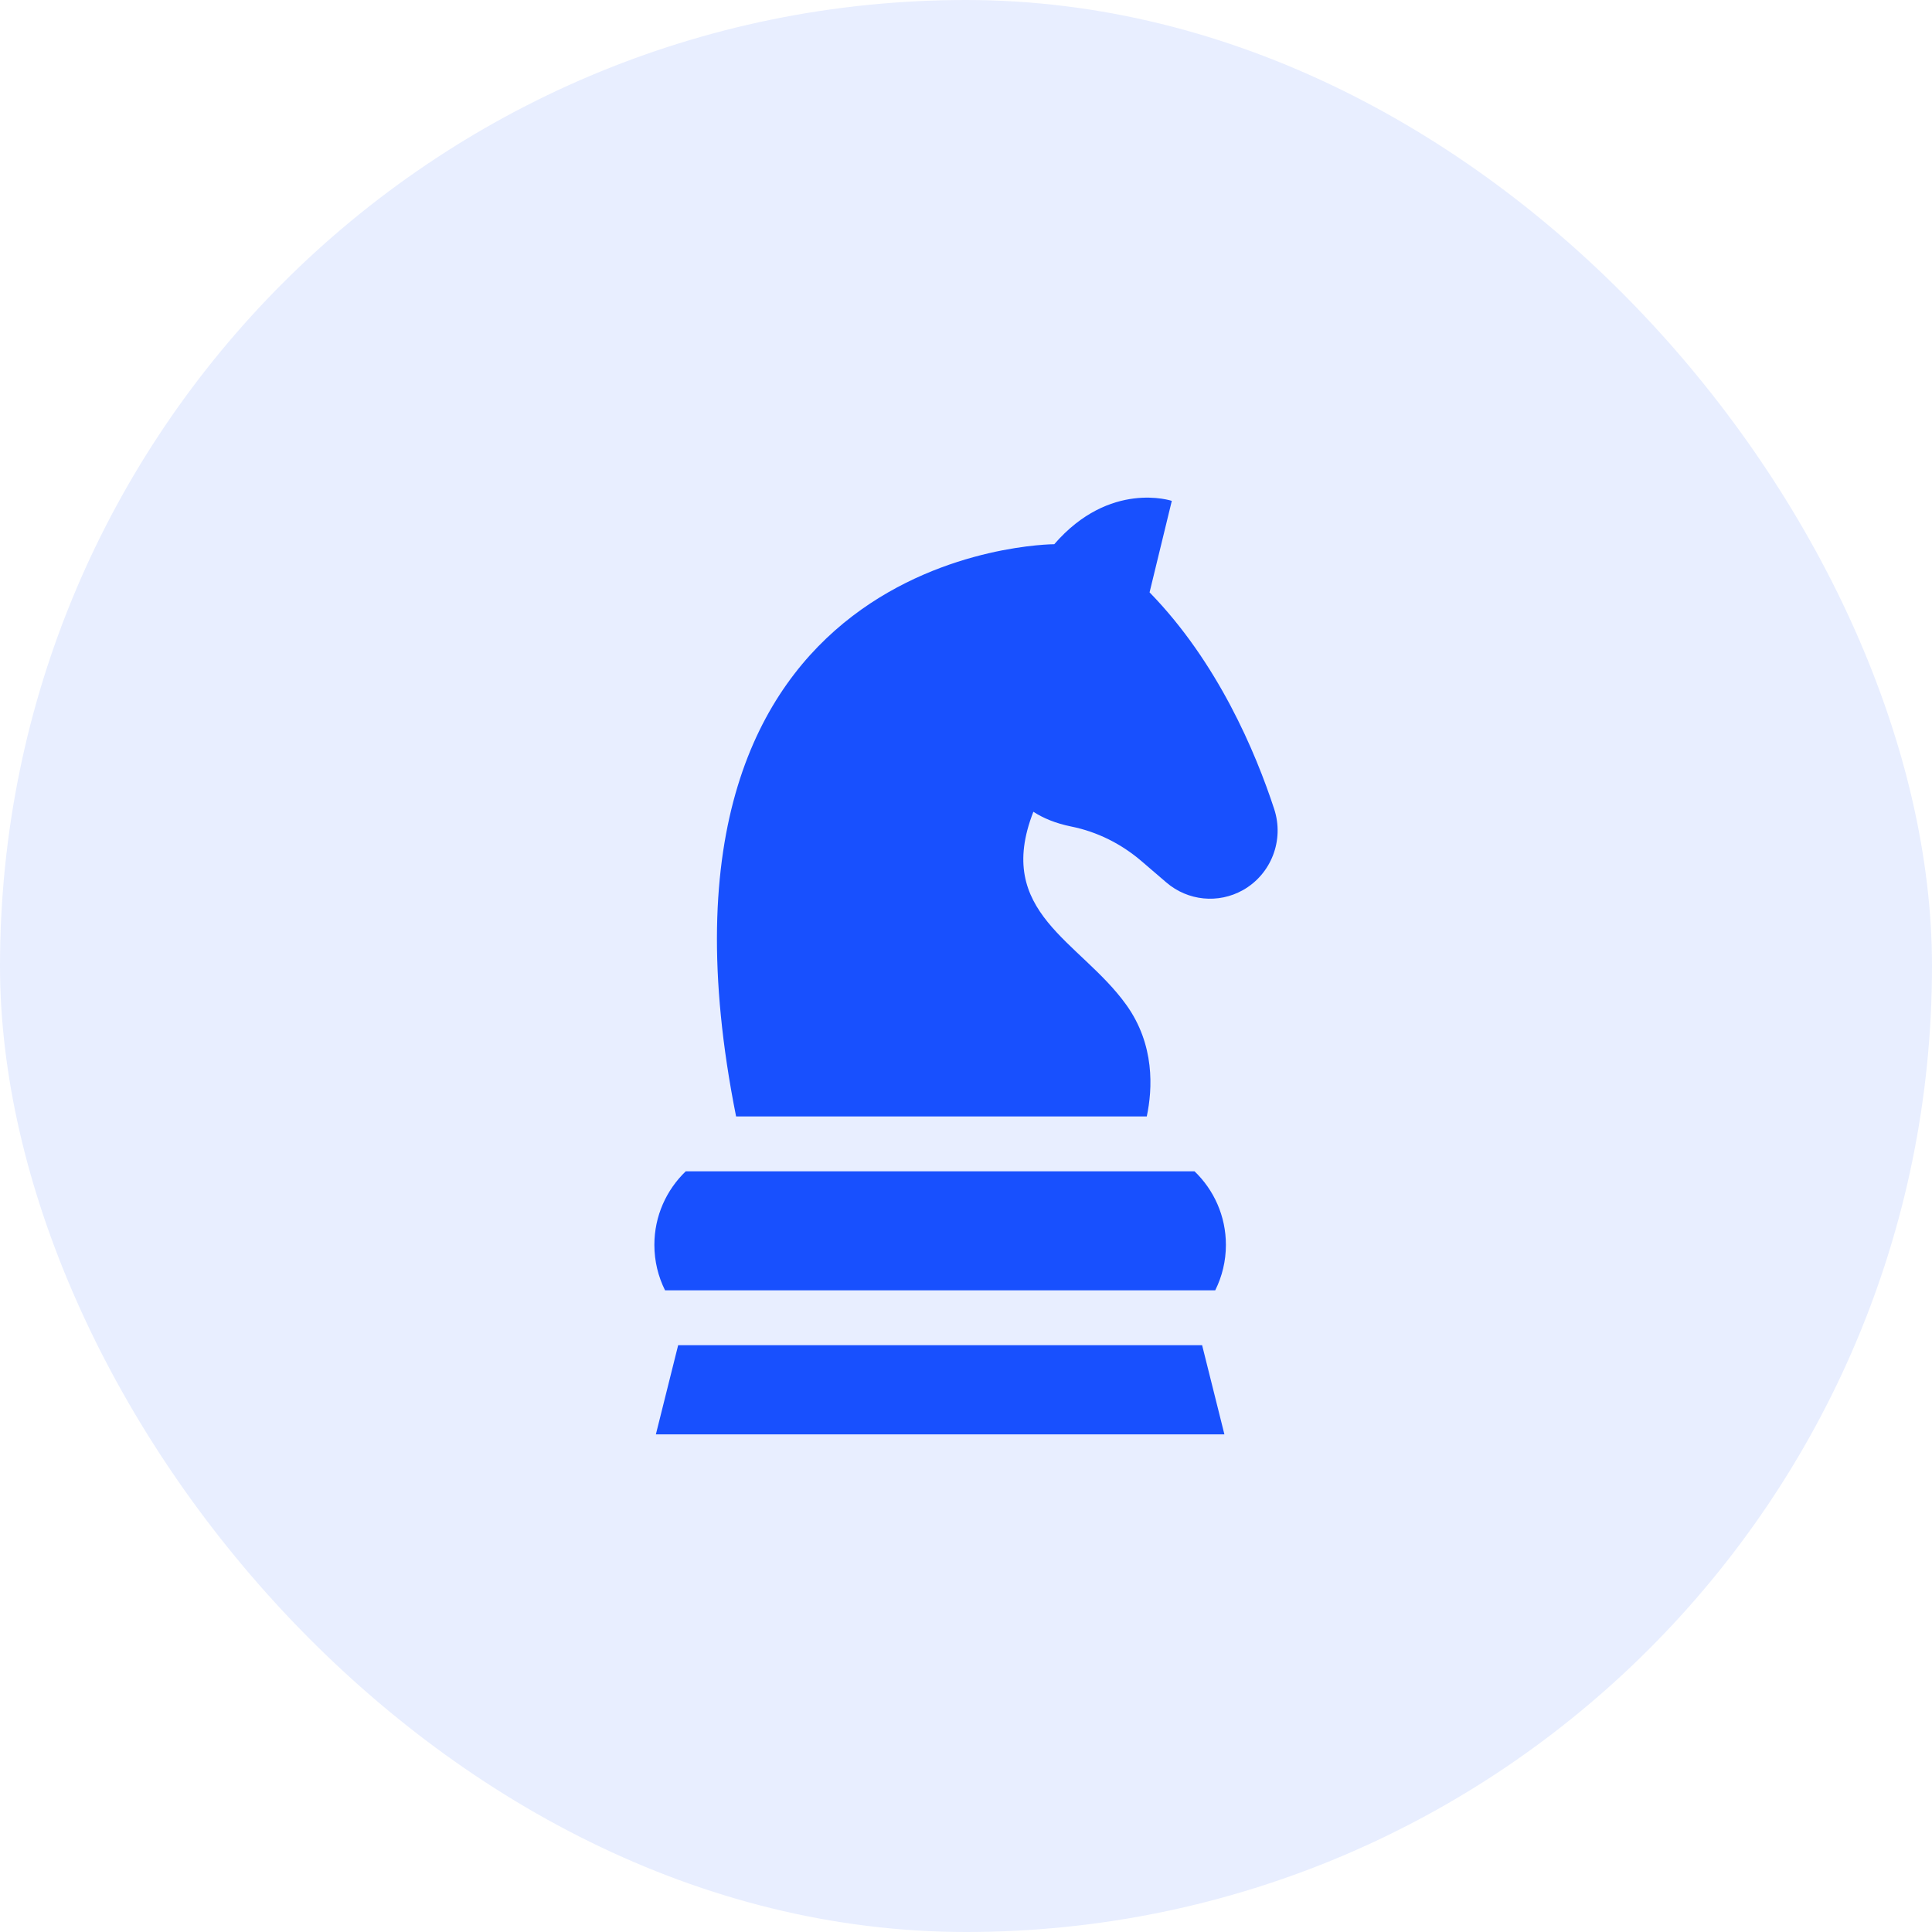 <?xml version="1.0" encoding="UTF-8"?>
<svg xmlns="http://www.w3.org/2000/svg" width="198" height="198" viewBox="0 0 198 198" fill="none">
  <rect width="198" height="198" rx="99" fill="#1850FE" fill-opacity="0.1"></rect>
  <g clip-path="url(#clip0_282_5725)">
    <path d="M115.426 102.979C110.705 96.4 101.859 93.55 105.904 83.195L105.903 83.193C106.913 83.849 108.187 84.383 109.795 84.708C112.458 85.245 114.928 86.487 116.989 88.256L119.534 90.441C121.734 92.329 124.861 92.64 127.382 91.222C130.284 89.588 131.63 86.104 130.586 82.918C128.681 77.099 124.806 67.877 117.813 60.708L120.092 51.332C120.092 51.332 113.744 49.194 108.046 55.773C108.046 55.773 63.753 55.875 75.438 114.417H117.527C118.125 111.589 118.363 107.073 115.426 102.979Z" fill="#1850FE"></path>
    <path d="M67.063 127.581C67.063 129.255 67.458 130.835 68.157 132.237H124.542C125.241 130.835 125.636 129.255 125.636 127.581C125.636 124.618 124.402 121.945 122.422 120.042H70.278C68.297 121.945 67.063 124.618 67.063 127.581Z" fill="#1850FE"></path>
    <path d="M67.217 147H125.483L123.198 137.862H69.501L67.217 147Z" fill="#1850FE"></path>
  </g>
  <defs>
    <clipPath id="clip0_282_5725">
      <rect width="96" height="96" fill="white" transform="translate(51 51)"></rect>
    </clipPath>
  </defs>
</svg>
